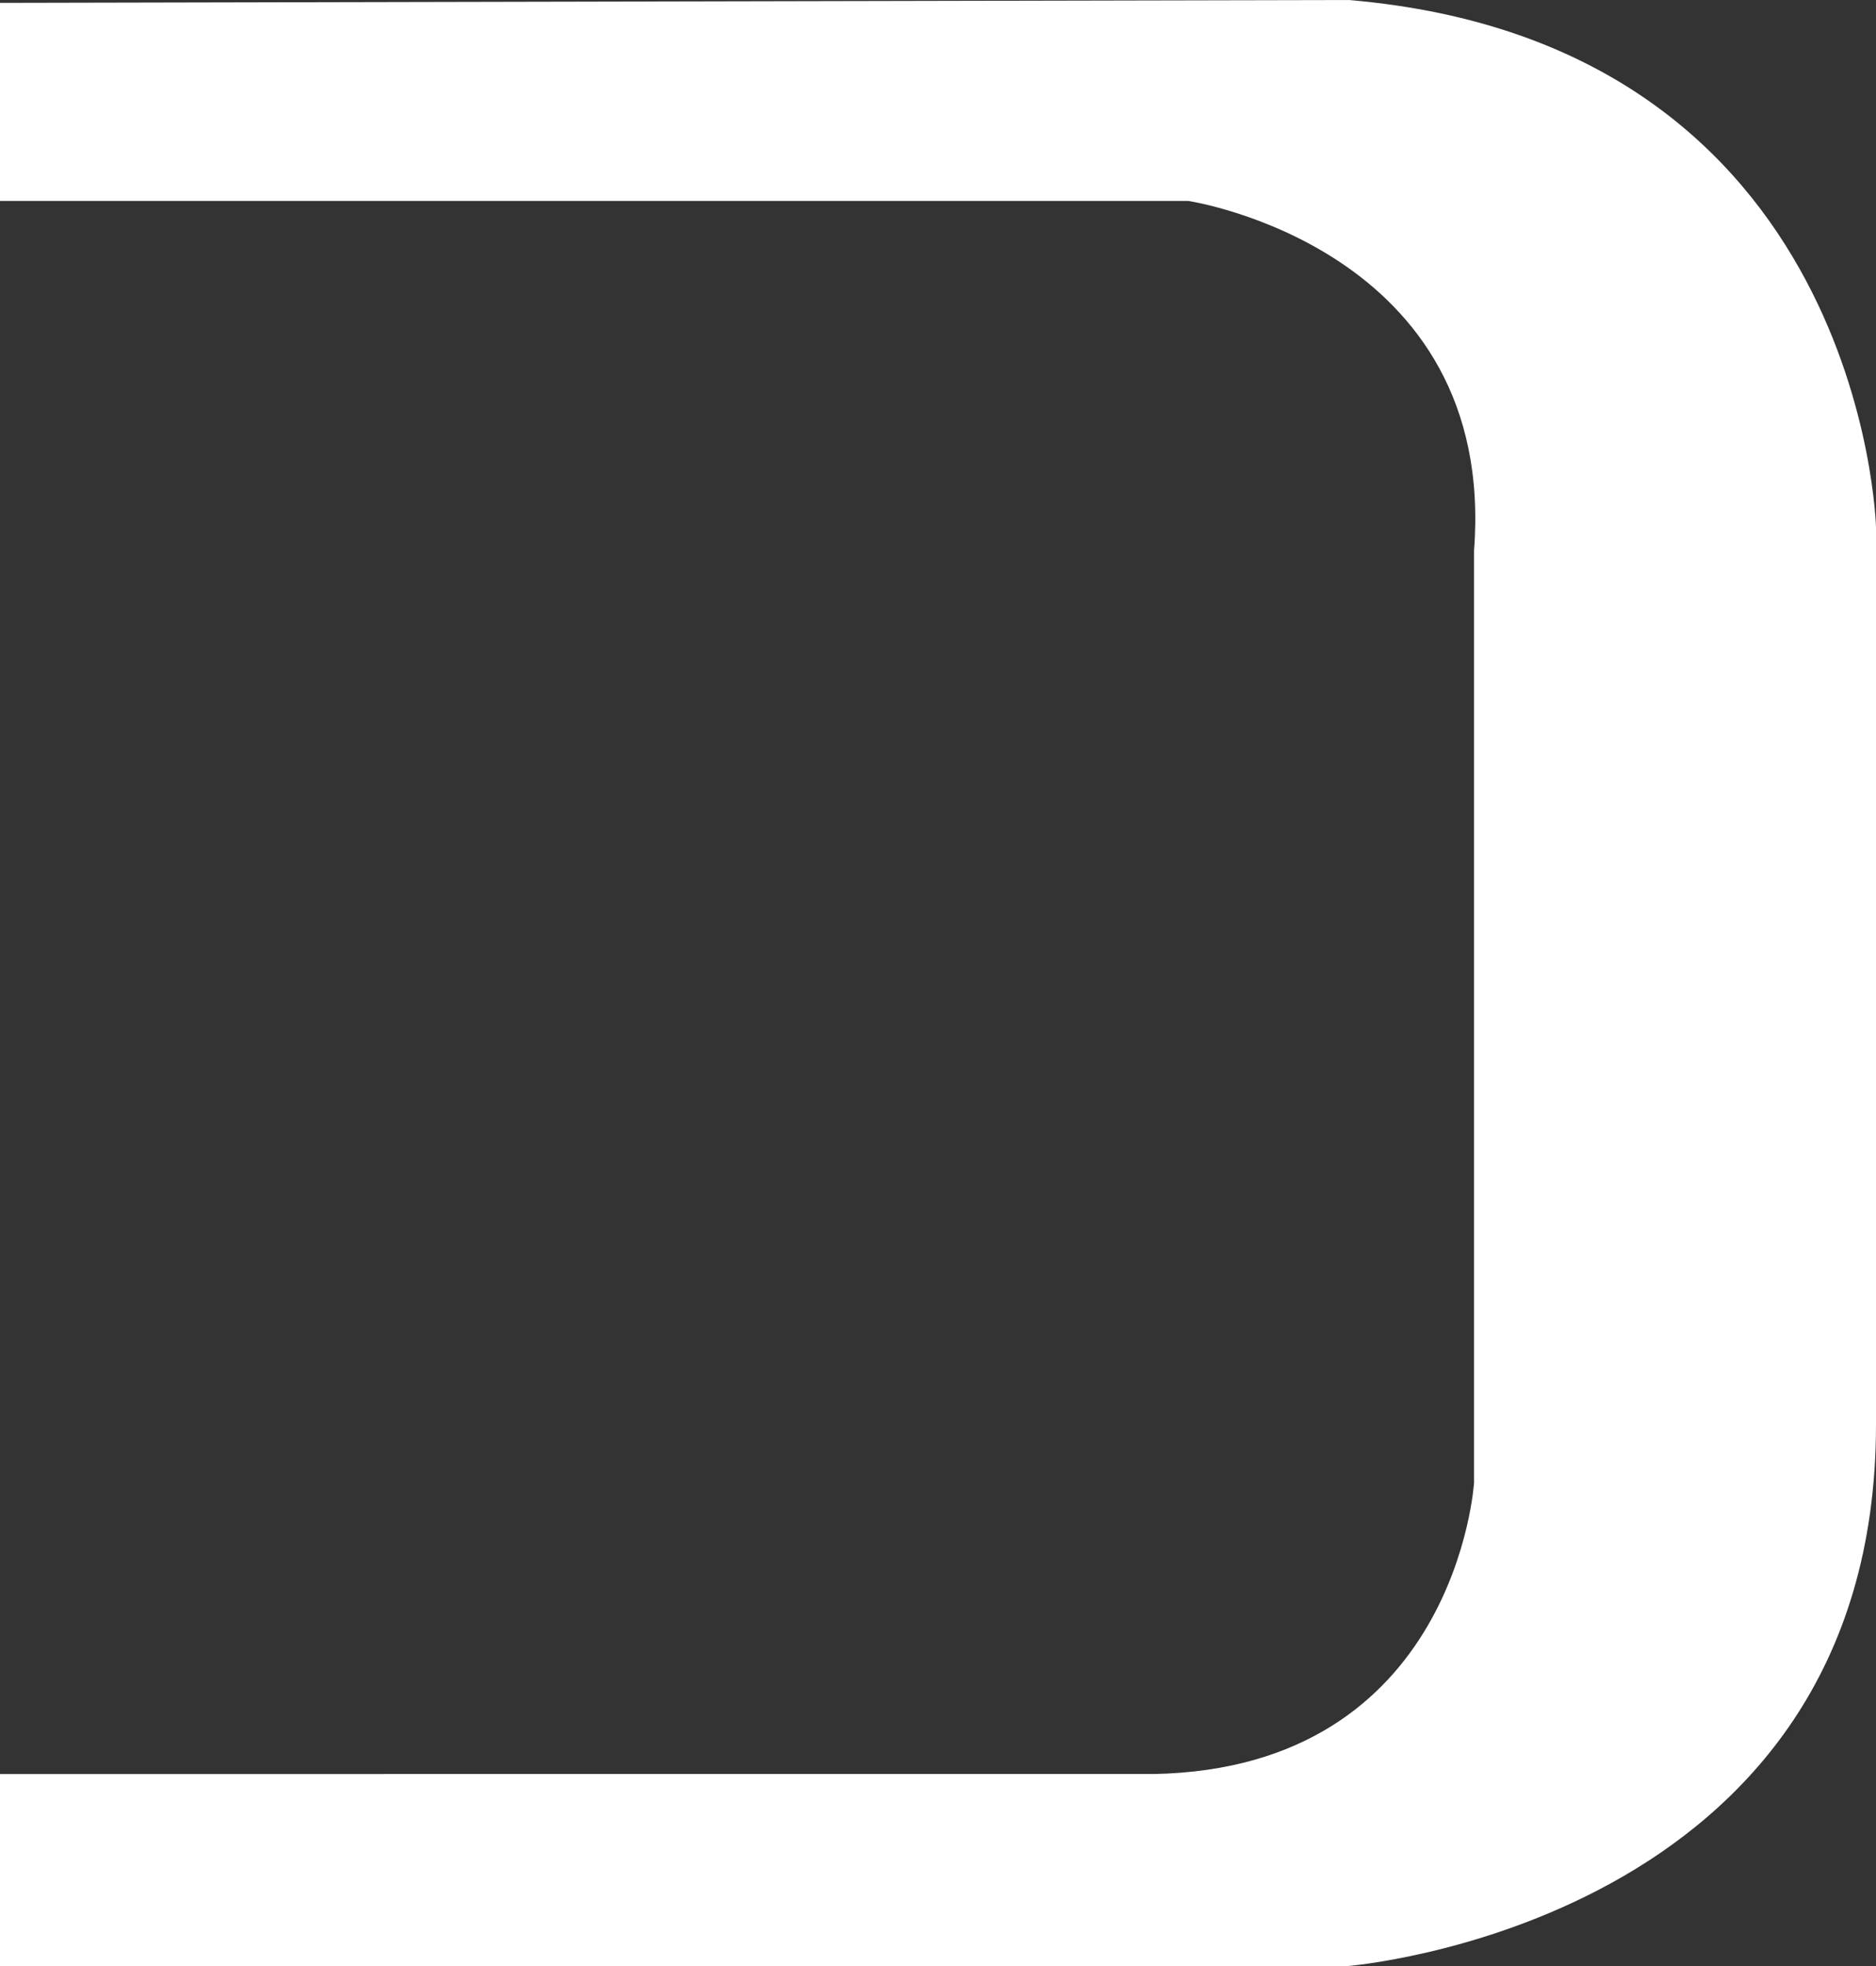<?xml version="1.0" encoding="utf-8"?>
<!-- Generator: Adobe Illustrator 26.3.1, SVG Export Plug-In . SVG Version: 6.00 Build 0)  -->
<svg version="1.1" id="Livello_1" xmlns="http://www.w3.org/2000/svg" xmlns:xlink="http://www.w3.org/1999/xlink" x="0px" y="0px"
	 viewBox="0 0 1500 1572.2" style="enable-background:new 0 0 1500 1572.2;" xml:space="preserve">
<rect x="0" y="0" width="1500" height="1572.2" fill="#333333" stroke="none"/>
<style type="text/css">
	.st0{fill:#FFFFFF;}
</style>
<g>
	<path class="st0" d="M0,2.3v158.4h950.3c0,0,246.9,37.3,228.3,279.5v745.4c0,0-14,228.3-256.2,232.9H0v153.7h1076.1
		c0,0,423.9-32.6,423.9-433.2V421.6c0,0-9.3-386.6-421.6-421.6L0,2.3z"/>
</g>
</svg>
